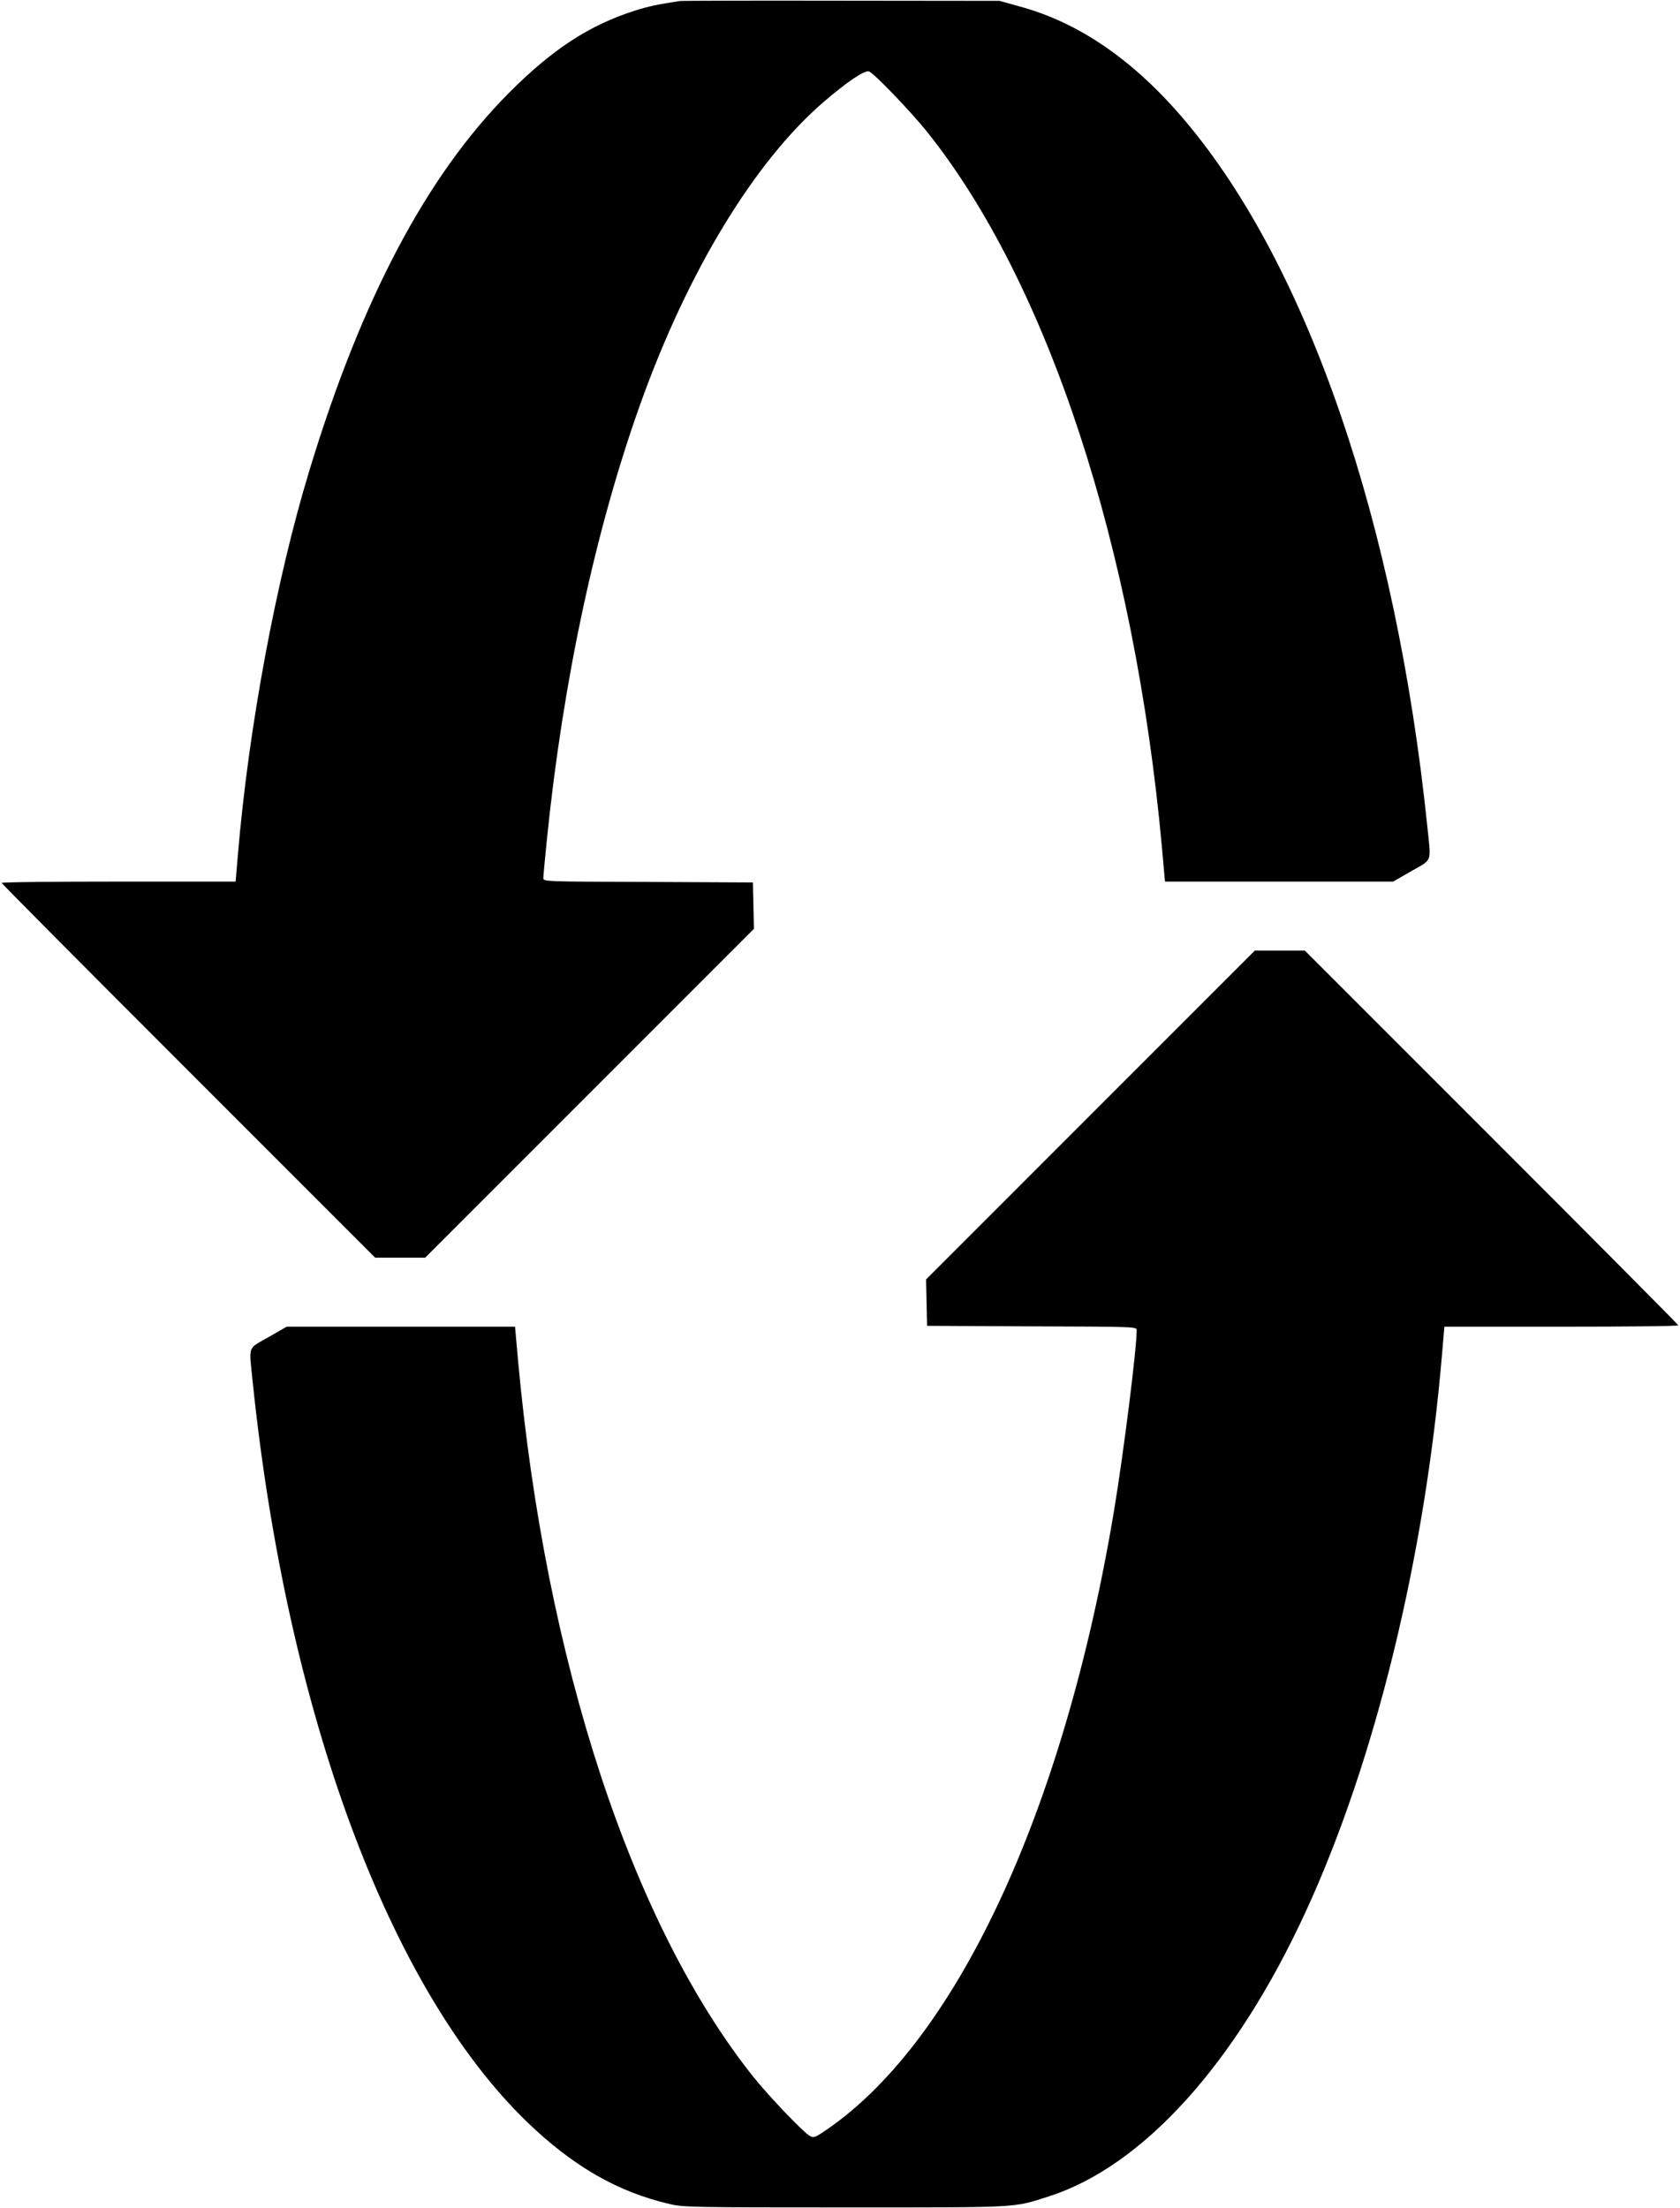 <?xml version="1.0" standalone="no"?>
<!DOCTYPE svg PUBLIC "-//W3C//DTD SVG 20010904//EN"
 "http://www.w3.org/TR/2001/REC-SVG-20010904/DTD/svg10.dtd">
<svg version="1.0" xmlns="http://www.w3.org/2000/svg"
 width="974pt" height="1280pt" viewBox="0 0 974 1280"
 preserveAspectRatio="xMidYMid meet">
<g transform="translate(0,1280) scale(0.1,-0.1)"
fill="#000000" stroke="none">
<path d="M3940 12794 c-129 -20 -178 -30 -260 -56 -264 -84 -478 -224 -730
-477 -476 -479 -854 -1193 -1155 -2184 -194 -636 -354 -1495 -416 -2234 l-13
-153 -678 0 c-373 0 -678 -3 -678 -8 0 -4 487 -494 1083 -1090 l1082 -1082
145 0 145 0 953 953 953 953 -3 134 -3 135 -607 3 c-602 2 -608 2 -608 22 0
11 9 109 20 218 94 926 281 1799 543 2532 274 766 660 1402 1062 1749 136 117
237 185 263 177 28 -9 241 -231 336 -349 701 -876 1204 -2408 1363 -4154 l17
-193 661 0 662 0 106 61 c124 71 114 45 92 259 -182 1758 -692 3243 -1400
4085 -297 353 -617 574 -965 668 l-115 32 -915 1 c-503 1 -926 0 -940 -2z"/>
<path d="M6322 6337 l-953 -953 3 -134 3 -135 608 -3 c601 -2 607 -2 607 -22
0 -109 -75 -707 -131 -1045 -293 -1757 -926 -3106 -1697 -3610 -39 -25 -45
-27 -68 -15 -36 20 -236 229 -325 340 -706 885 -1206 2406 -1366 4158 l-17
192 -662 0 -662 0 -106 -61 c-123 -70 -113 -43 -91 -259 199 -1920 792 -3518
1591 -4290 267 -257 525 -406 829 -476 75 -18 139 -19 1015 -19 1031 0 970 -3
1181 64 546 175 1084 771 1488 1648 404 876 693 2059 792 3241 l13 152 678 0
c373 0 678 3 678 8 0 4 -487 494 -1083 1090 l-1082 1082 -145 0 -145 0 -953
-953z"/>
</g>
</svg>
